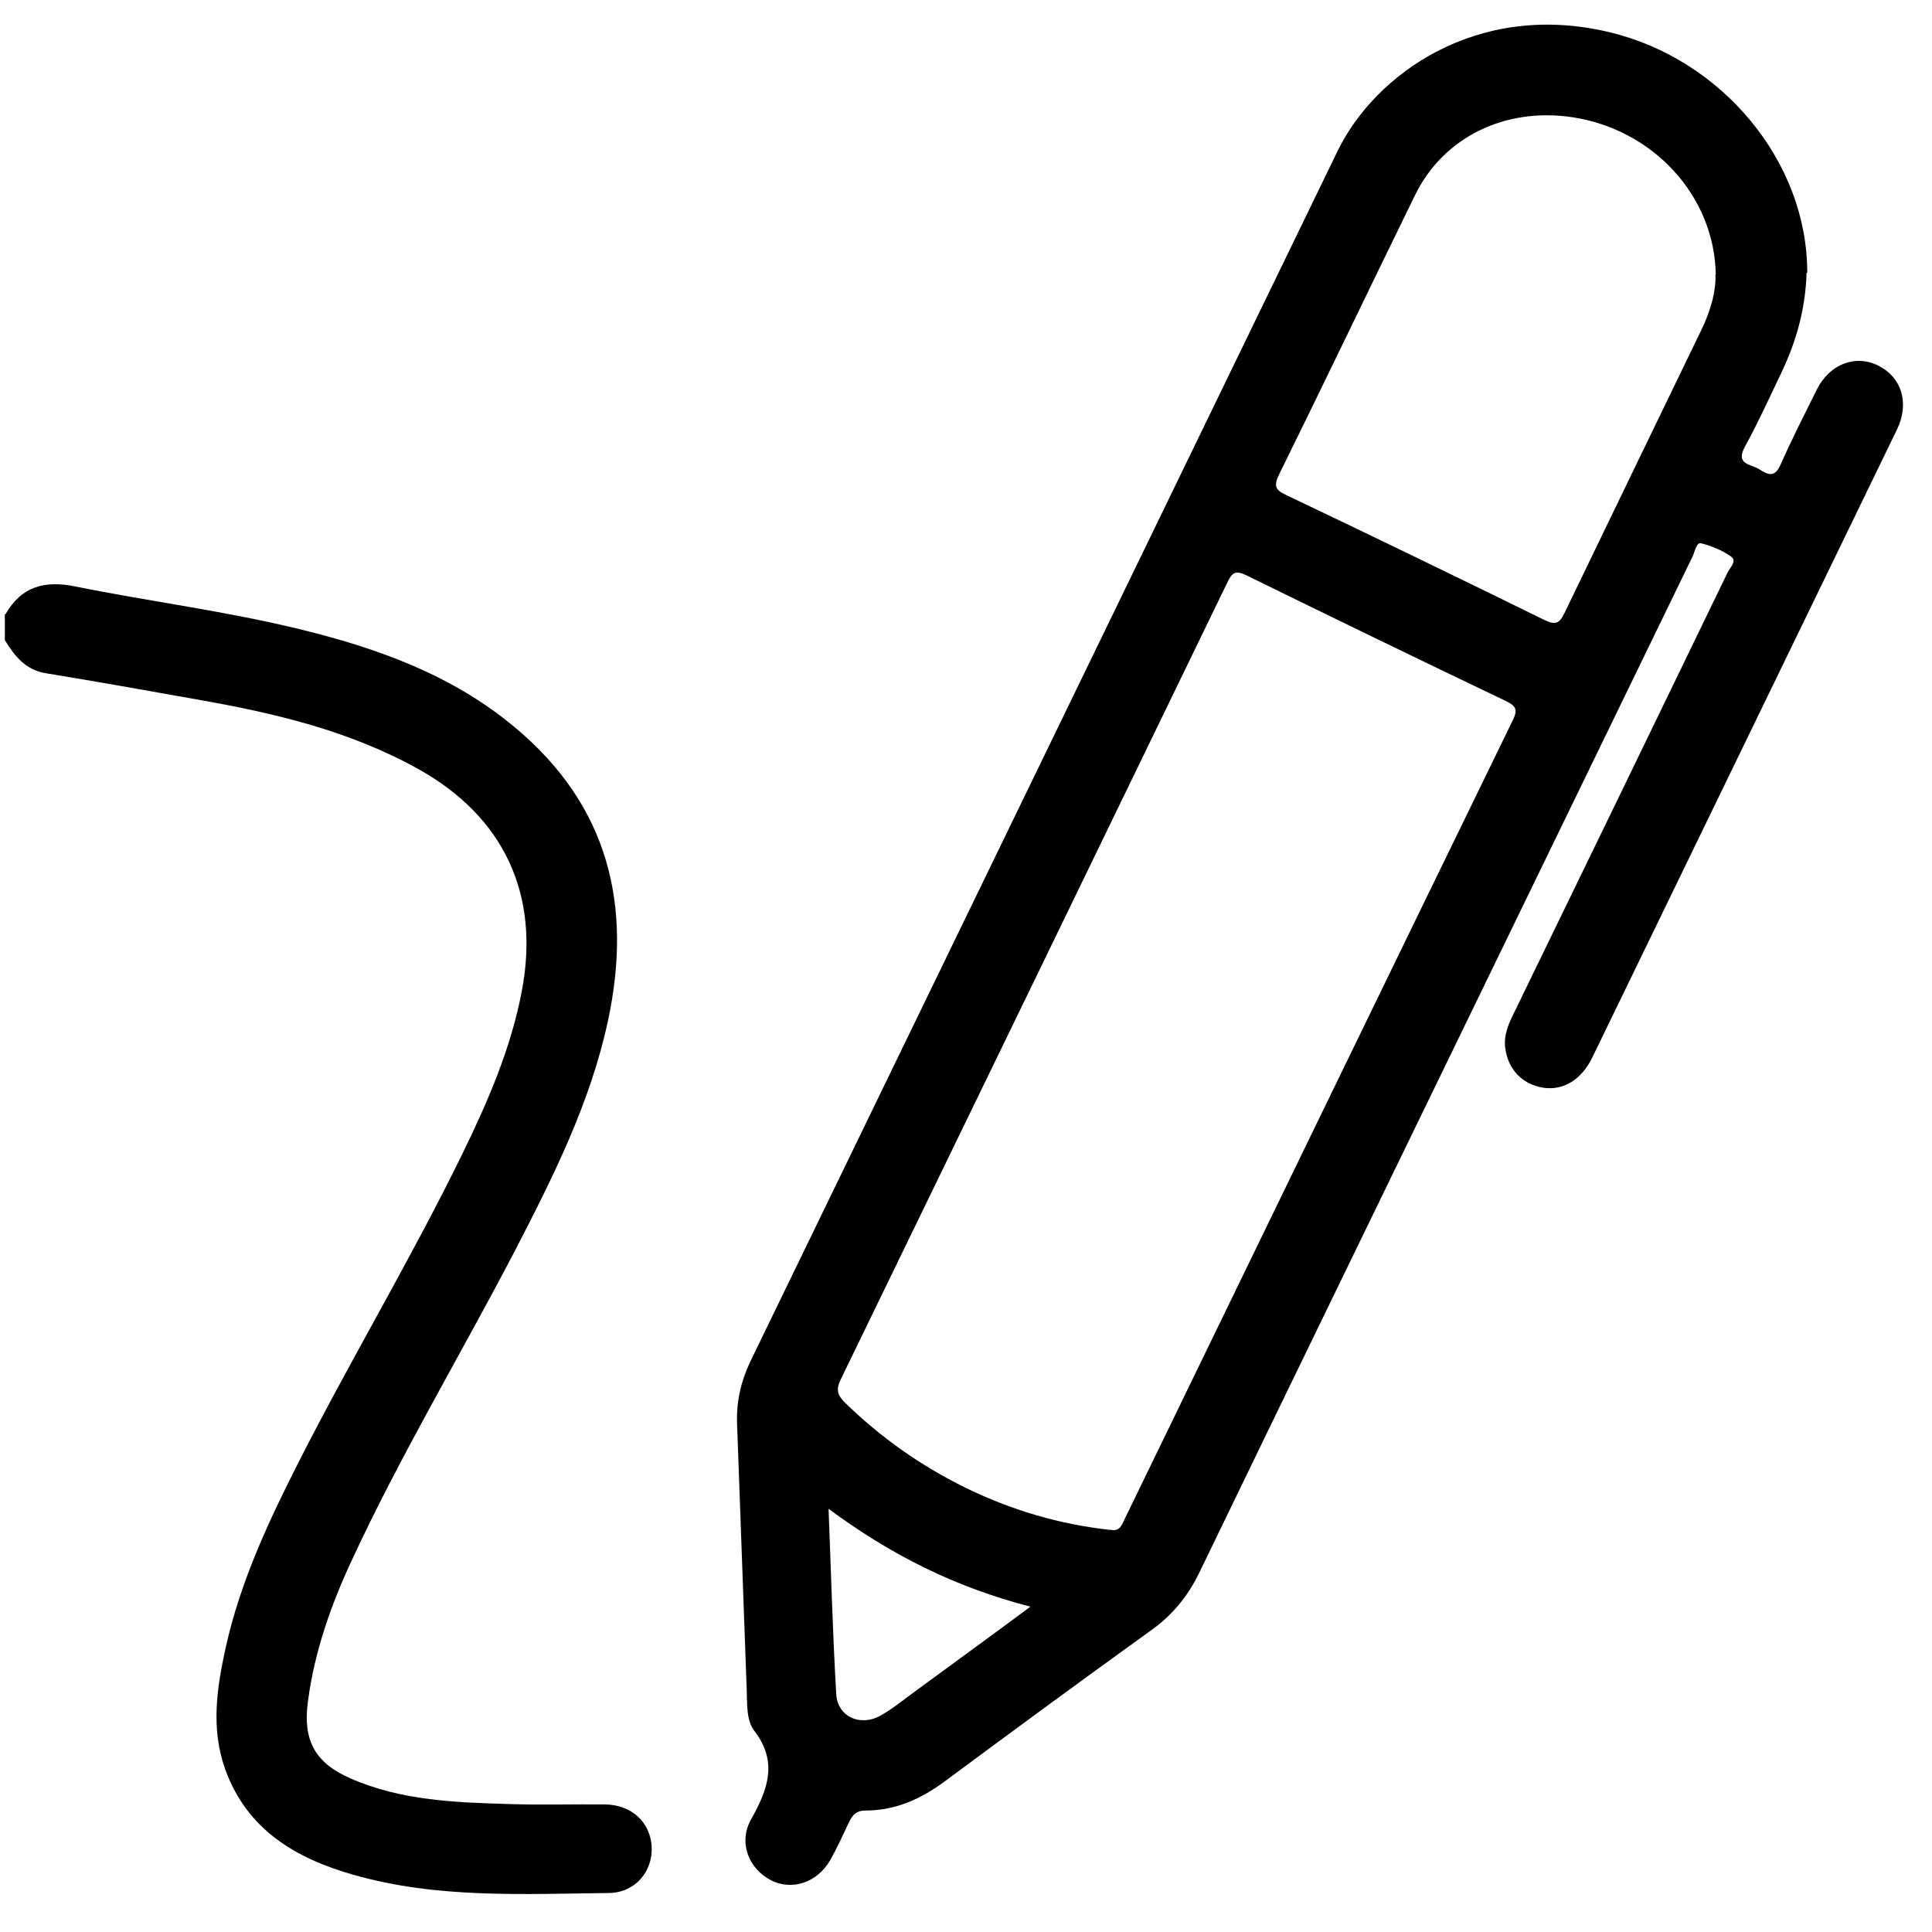 <?xml version="1.0" encoding="UTF-8"?> <svg xmlns="http://www.w3.org/2000/svg" width="49" height="49" viewBox="0 0 49 49" fill="none"><path d="M0.14 15.577C0.547 14.868 1.141 14.714 1.923 14.877C3.82 15.259 5.757 15.503 7.638 15.967C9.6 16.448 11.472 17.123 13.052 18.442C15.429 20.421 16.047 22.953 15.421 25.883C14.973 27.976 14.02 29.864 13.052 31.737C11.684 34.358 10.162 36.898 8.916 39.585C8.387 40.724 7.972 41.905 7.809 43.159C7.678 44.136 7.988 44.714 8.891 45.105C10.186 45.674 11.57 45.715 12.946 45.756C13.744 45.78 14.541 45.756 15.339 45.764C16.015 45.772 16.495 46.212 16.528 46.839C16.56 47.457 16.113 48.003 15.445 48.011C13.271 48.035 11.081 48.157 8.957 47.547C7.499 47.132 6.27 46.407 5.716 44.885C5.342 43.851 5.497 42.817 5.725 41.783C6.099 40.098 6.824 38.559 7.597 37.037C8.924 34.431 10.43 31.916 11.716 29.286C12.368 27.951 12.962 26.592 13.239 25.11C13.695 22.676 12.775 20.714 10.617 19.509C8.867 18.532 6.954 18.084 5.008 17.742C3.73 17.514 2.452 17.286 1.166 17.075C0.645 16.993 0.368 16.635 0.123 16.236V15.577H0.14Z" fill="black"></path><path d="M45.819 6.915C45.795 7.786 45.575 8.616 45.201 9.406C44.892 10.057 44.59 10.716 44.248 11.343C44.045 11.726 44.313 11.767 44.533 11.856C44.745 11.954 44.973 12.214 45.16 11.783C45.445 11.14 45.763 10.513 46.08 9.878C46.406 9.227 47.065 8.982 47.643 9.276C48.229 9.569 48.433 10.22 48.115 10.887C45.543 16.195 42.962 21.503 40.389 26.811C40.105 27.398 39.64 27.666 39.128 27.585C38.598 27.495 38.24 27.113 38.175 26.567C38.134 26.225 38.281 25.924 38.427 25.631C40.227 21.927 42.026 18.223 43.817 14.518C43.874 14.396 44.069 14.225 43.898 14.111C43.678 13.957 43.402 13.843 43.141 13.778C43.027 13.753 42.986 13.989 42.929 14.111C41.269 17.531 39.608 20.95 37.947 24.369C35.44 29.539 32.924 34.7 30.425 39.87C30.132 40.48 29.733 40.969 29.179 41.36C27.437 42.613 25.711 43.883 23.985 45.162C23.375 45.617 22.723 45.919 21.958 45.919C21.722 45.919 21.624 46.025 21.535 46.212C21.38 46.537 21.233 46.863 21.054 47.181C20.721 47.75 20.094 47.954 19.564 47.693C18.986 47.4 18.718 46.725 19.052 46.139C19.475 45.381 19.735 44.689 19.133 43.9C18.921 43.623 18.954 43.208 18.938 42.849C18.856 40.594 18.775 38.339 18.693 36.084C18.677 35.539 18.791 35.034 19.027 34.537C23.993 24.304 28.959 14.062 33.925 3.829C34.87 1.883 37.467 0.011 40.821 0.817C43.678 1.501 45.844 4.098 45.836 6.923L45.819 6.915ZM28.153 38.795C28.406 38.86 28.455 38.665 28.528 38.518C31.809 31.761 35.081 25.012 38.37 18.263C38.501 17.995 38.444 17.905 38.2 17.783C36.001 16.733 33.803 15.666 31.613 14.592C31.345 14.461 31.255 14.51 31.133 14.763C27.868 21.503 24.596 28.244 21.323 34.985C21.193 35.254 21.241 35.392 21.445 35.588C22.341 36.459 23.342 37.167 24.465 37.721C25.638 38.299 26.883 38.665 28.17 38.803L28.153 38.795ZM43.516 6.963C43.483 4.961 41.92 3.284 39.885 2.974C38.175 2.714 36.604 3.479 35.887 4.953C34.731 7.314 33.6 9.683 32.436 12.043C32.297 12.328 32.354 12.434 32.623 12.556C34.813 13.598 36.995 14.657 39.168 15.723C39.453 15.862 39.551 15.813 39.681 15.544C40.829 13.159 41.985 10.782 43.133 8.404C43.369 7.924 43.524 7.419 43.508 6.963H43.516ZM26.134 40.749C24.213 40.252 22.585 39.43 21.014 38.266C21.079 39.91 21.119 41.441 21.209 42.964C21.241 43.55 21.836 43.81 22.365 43.493C22.691 43.305 22.976 43.061 23.285 42.841C24.205 42.166 25.125 41.498 26.134 40.749Z" fill="black"></path></svg> 